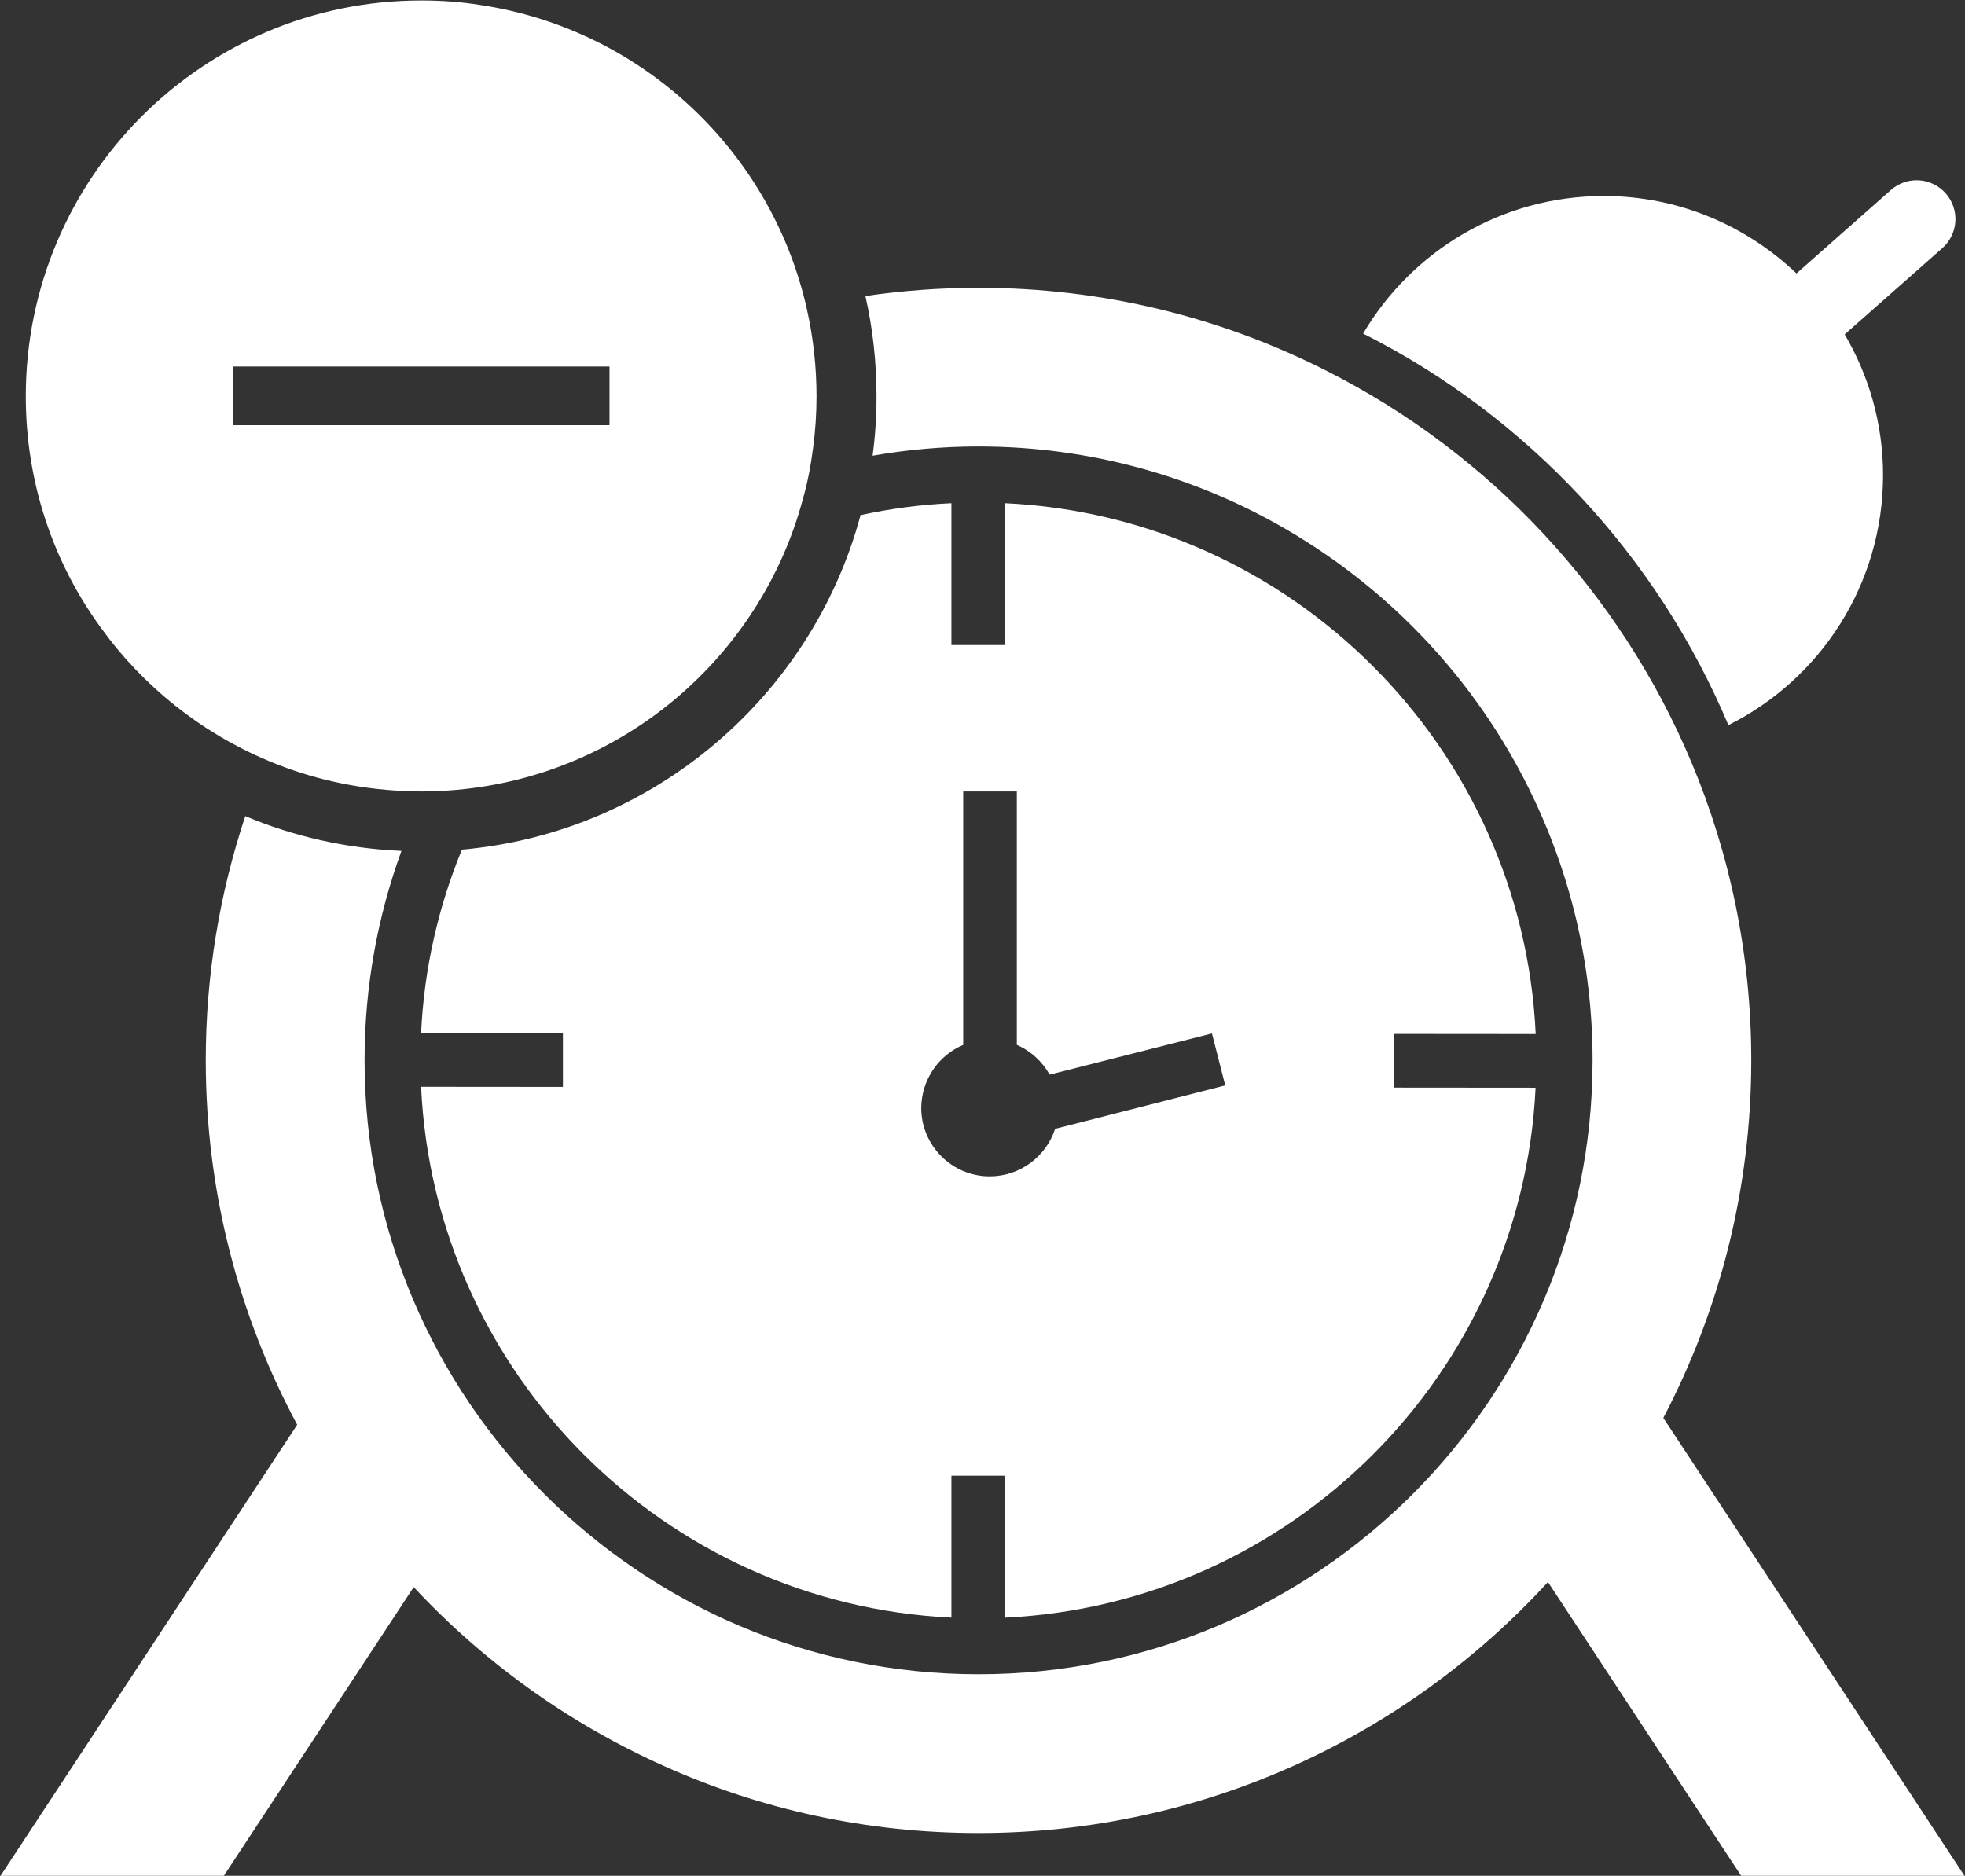 <?xml version="1.0" encoding="UTF-8" standalone="no"?><svg xmlns="http://www.w3.org/2000/svg" xmlns:xlink="http://www.w3.org/1999/xlink" fill="#ffffff" height="162.3" preserveAspectRatio="xMidYMid meet" version="1" viewBox="15.0 18.8 170.0 162.3" width="170" zoomAndPan="magnify"><rect x="15.0" y="18.8" width="170.0" height="162.3" fill="#333333" stroke="none"/><g id="change1_1"><path d="M38.22,84.63c3.63,1.53,7.58,2.43,11.73,2.61c0.49,0.02,0.99,0.04,1.49,0.04c1.04,0,2.05-0.05,3.07-0.14 c14.42-1.28,26.28-11.52,29.94-25.12c0.41-1.44,0.7-2.93,0.89-4.46c0.2-1.46,0.3-2.96,0.3-4.47c0-2.59-0.29-5.11-0.83-7.53 c-3.05-13.66-14.27-24.24-28.25-26.33c-1.68-0.27-3.36-0.39-5.12-0.39c-18.88,0-34.21,15.33-34.21,34.25 c0,7.47,2.39,14.39,6.49,20.01C27.35,78.15,32.37,82.18,38.22,84.63z M35.13,50.51h32.6v5.08h-32.6V50.51z"/><path d="M89.45,63.37c-4.22,15.66-17.88,27.47-34.49,28.94c-2.03,4.93-3.27,10.29-3.53,15.88l12.27,0.01v4.64 l-12.27-0.01c1.15,24.79,21.09,44.75,45.88,45.93v-12.28h4.66v12.28c24.76-1.18,44.69-21.09,45.88-45.85l-12.27-0.01v-4.64 l12.28,0.01c-1.15-24.8-21.1-44.75-45.89-45.93v12.27h-4.66V62.34C94.63,62.46,92,62.82,89.45,63.37z M98.33,109.21V87.28h4.64 v21.93c1.21,0.52,2.2,1.44,2.84,2.57l14.04-3.56l1.15,4.49l-14.72,3.76c-0.77,2.38-3.02,4.11-5.66,4.11 c-3.27,0-5.92-2.67-5.92-5.92C94.72,112.21,96.2,110.11,98.33,109.21z"/><path d="M158.91,141.49l-0.01-0.01c4.85-9.26,7.61-19.77,7.61-30.93c0-9.15-1.84-17.86-5.18-25.8 c-6.17-14.69-17.44-26.74-31.59-33.88c-9.04-4.59-19.26-7.17-30.09-7.17c-3.32,0-6.59,0.25-9.78,0.71 c0.63,2.79,0.96,5.69,0.96,8.67c0,1.74-0.11,3.48-0.34,5.15c2.97-0.52,6.03-0.8,9.16-0.8c9.77,0,18.93,2.65,26.81,7.28 c8.93,5.23,16.21,13.01,20.82,22.34c3.52,7.09,5.5,15.06,5.5,23.49c0,29.29-23.82,53.12-53.12,53.12 c-29.29,0-53.12-23.82-53.12-53.12c0-6.36,1.13-12.46,3.19-18.12c-4.78-0.21-9.33-1.25-13.51-3.01 c-2.21,6.64-3.42,13.75-3.42,21.13c0,11.39,2.87,22.13,7.91,31.53L15,181.17h19.32l16.47-25.05c6.1,6.54,13.51,11.86,21.79,15.54 c8.27,3.7,17.44,5.74,27.07,5.74c19.48,0,37.04-8.38,49.27-21.72l16.76,25.49H185L158.91,141.49z"/><path d="M164.53,81.54c7.94-3.96,13.38-12.16,13.38-21.63c0-4.45-1.22-8.6-3.32-12.18l8.45-7.46 c1.39-1.23,1.52-3.35,0.29-4.74c-1.23-1.39-3.35-1.52-4.74-0.29l-8.17,7.22c-4.34-4.14-10.2-6.7-16.67-6.7 c-8.86,0-16.62,4.78-20.82,11.9C147.1,54.81,158.36,66.86,164.53,81.54z"/></g></svg>
